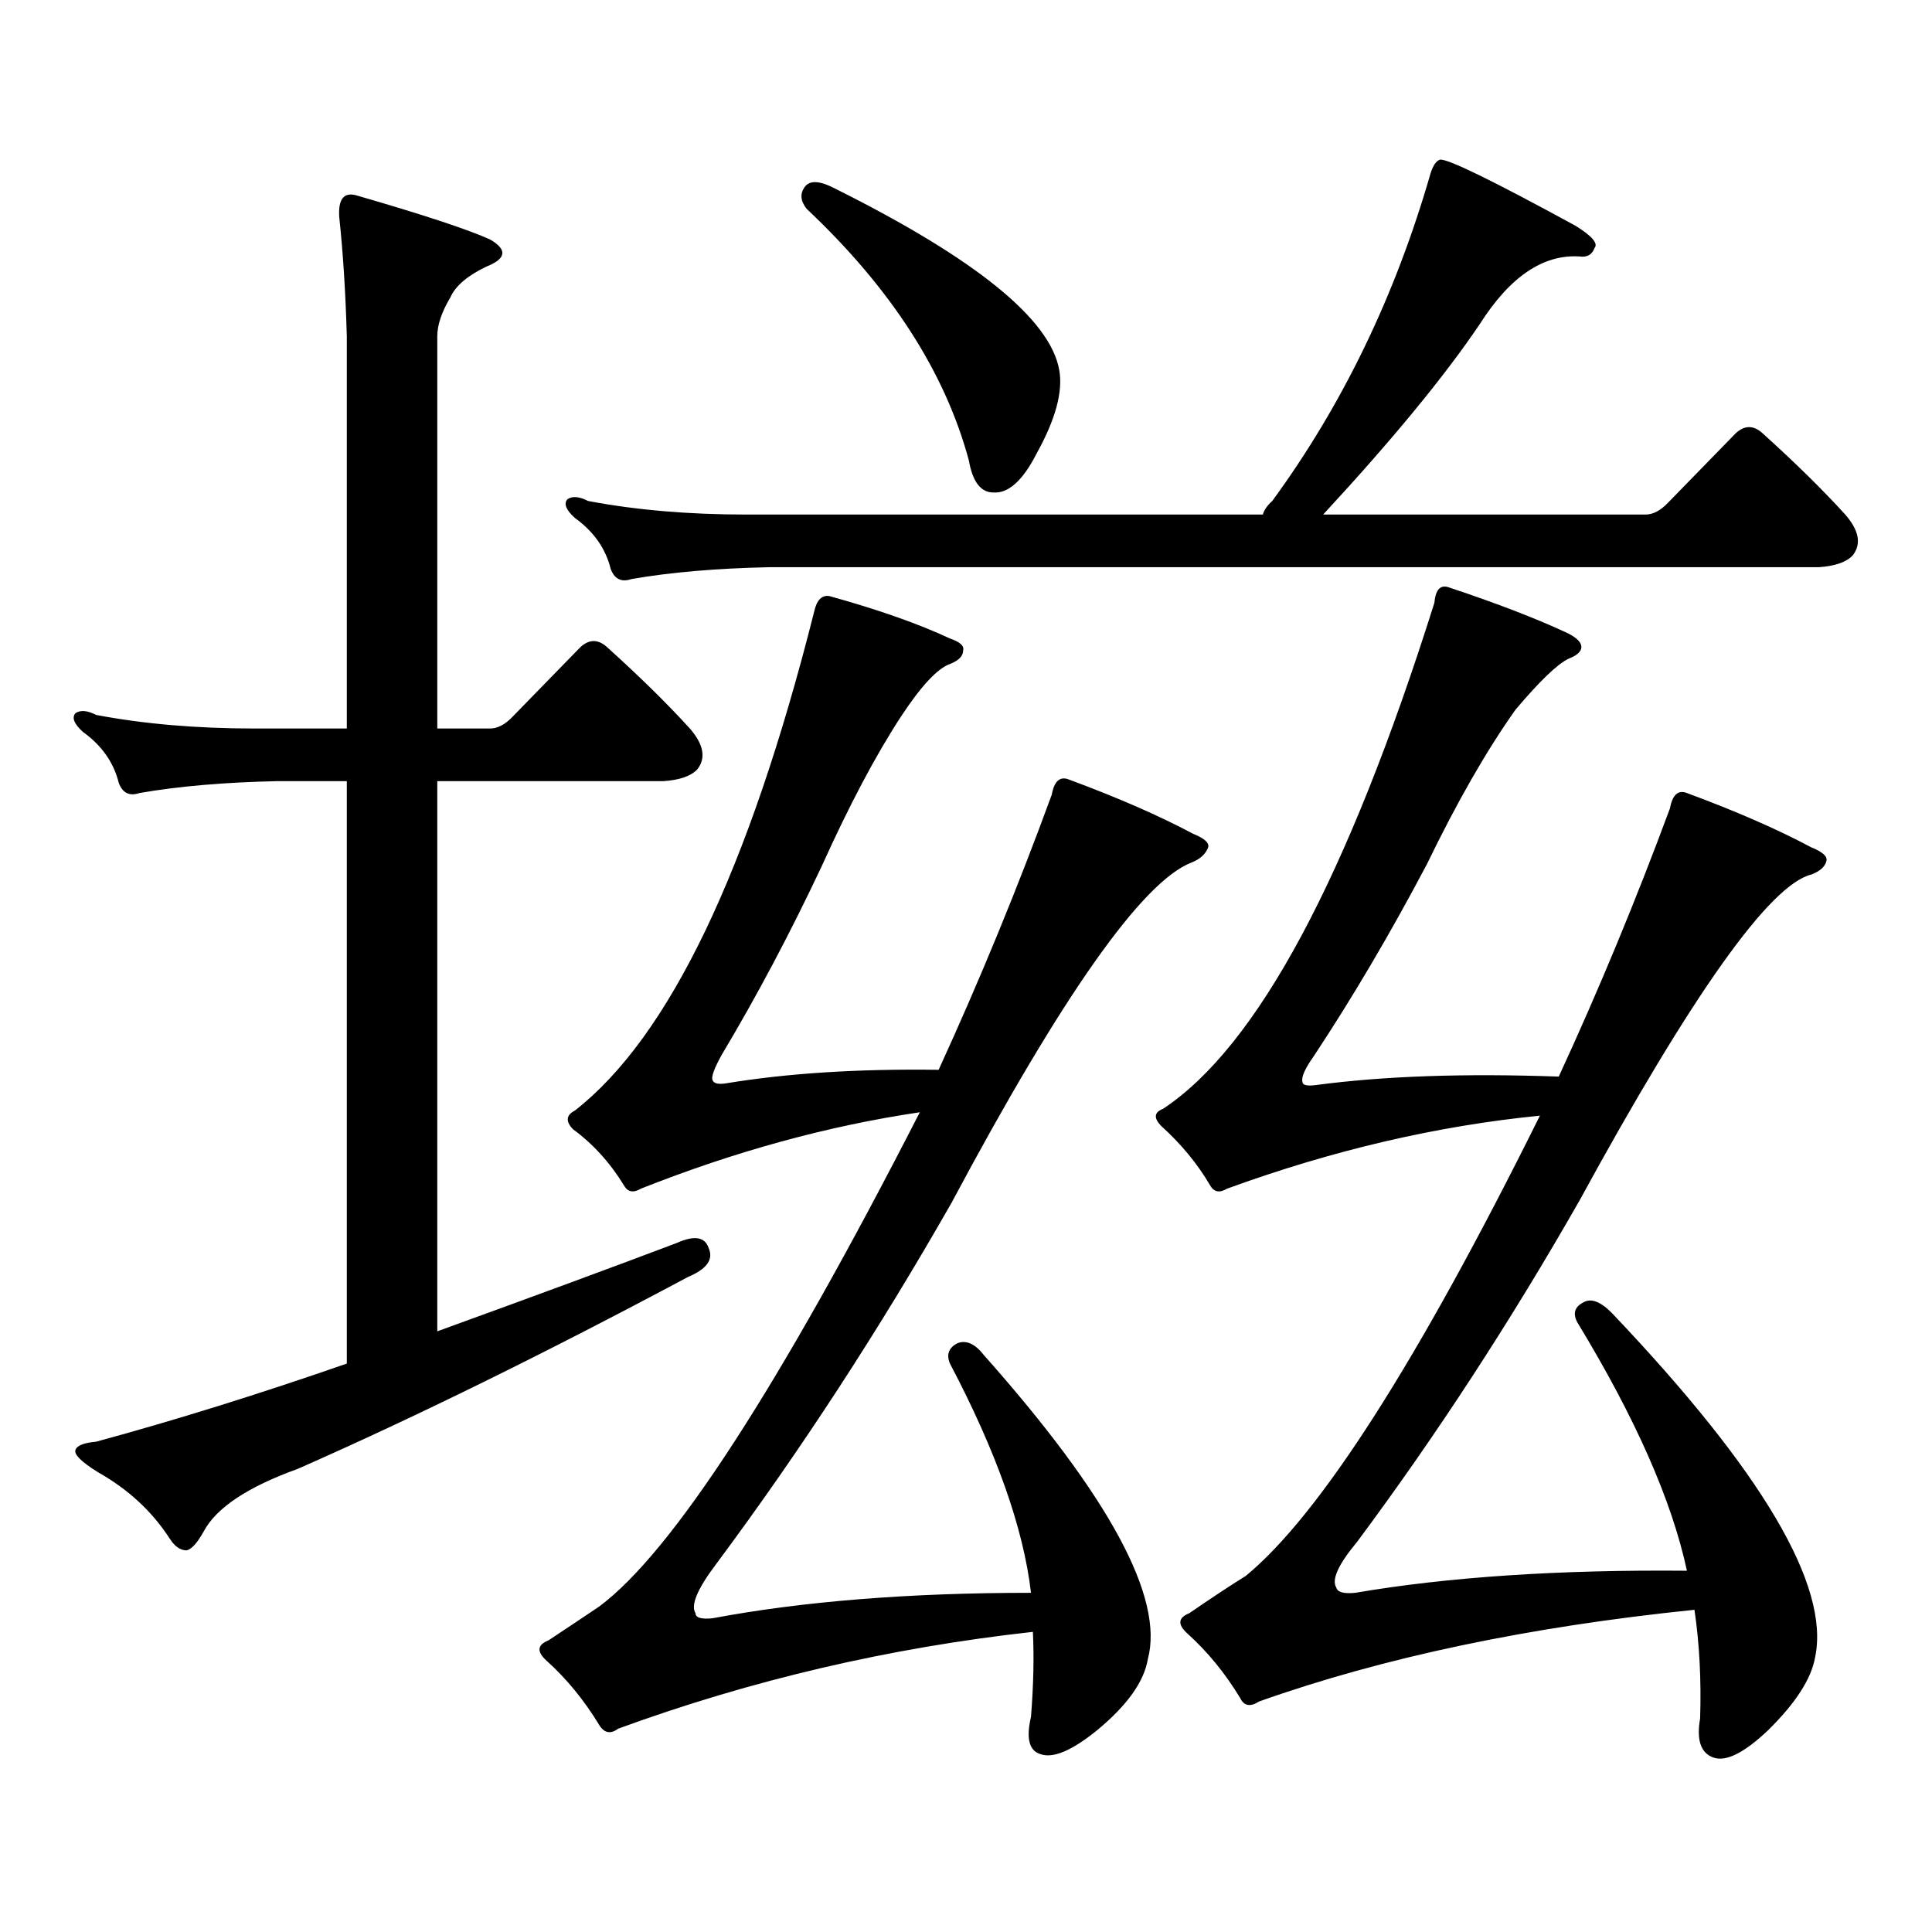 <?xml version="1.0" encoding="utf-8"?>
<!-- Generator: Adobe Illustrator 16.0.0, SVG Export Plug-In . SVG Version: 6.00 Build 0)  -->
<!DOCTYPE svg PUBLIC "-//W3C//DTD SVG 1.1//EN" "http://www.w3.org/Graphics/SVG/1.1/DTD/svg11.dtd">
<svg version="1.1" id="图层_1" xmlns="http://www.w3.org/2000/svg" xmlns:xlink="http://www.w3.org/1999/xlink" x="0px" y="0px"
	 width="1000px" height="1000px" viewBox="0 0 1000 1000" enable-background="new 0 0 1000 1000" xml:space="preserve">
<path d="M350.236,643.383c9.1-4.093,14.634-3.214,16.585,2.637c2.591,5.864-0.976,10.849-10.731,14.941
	c-73.504,39.263-140.82,72.372-201.946,99.316c-26.021,9.38-42.286,20.215-48.779,32.52c-3.262,5.851-6.189,9.077-8.78,9.668
	c-3.262,0-6.189-2.06-8.78-6.152c-9.116-14.063-21.463-25.488-37.072-34.277c-8.46-5.273-12.363-9.077-11.707-11.426
	c0.64-2.335,4.222-3.804,10.731-4.395c40.975-11.124,84.22-24.609,129.753-40.43V404.32h-36.097
	c-27.316,0.591-51.066,2.637-71.218,6.152c-5.213,1.758-8.78,0-10.731-5.273c-2.607-10.547-8.78-19.336-18.536-26.367
	c-4.558-4.093-5.854-7.319-3.902-9.668c2.591-1.758,6.174-1.456,10.731,0.879c24.71,4.696,52.026,7.031,81.949,7.031h47.804V174.047
	c-0.656-22.852-1.951-43.355-3.902-61.523c-0.656-9.366,2.271-13.184,8.78-11.426c34.466,9.97,57.56,17.578,69.267,22.852
	c9.1,5.273,8.445,9.97-1.951,14.063c-9.756,4.696-15.945,9.97-18.536,15.82c-4.558,7.621-6.829,14.364-6.829,20.215v203.027h27.316
	c3.902,0,7.805-2.046,11.707-6.152l35.121-36.035c4.542-4.093,9.1-4.093,13.658,0c16.905,15.243,31.219,29.306,42.926,42.188
	c7.149,8.212,8.445,15.243,3.902,21.094c-3.262,3.516-9.116,5.575-17.561,6.152h-117.07v284.766
	C276.411,670.931,317.706,655.688,350.236,643.383z M368.772,837.621c46.828-8.789,101.781-13.184,164.874-13.184
	c-3.902-33.398-17.896-72.949-41.95-118.652c-1.951-4.683-0.656-8.198,3.902-10.547c4.542-1.758,9.1,0.302,13.658,6.152
	c65.029,73.237,93.321,125.684,84.876,157.324c-1.951,11.714-10.731,24.019-26.341,36.914
	c-13.018,10.547-22.774,14.64-29.268,12.305c-5.854-1.758-7.485-8.212-4.878-19.336c1.296-16.411,1.616-31.063,0.976-43.945
	c-74.145,8.198-145.698,24.897-214.629,50.098c-3.902,2.925-7.165,2.335-9.756-1.758c-7.805-12.896-16.92-24.032-27.316-33.398
	c-5.213-4.696-4.878-8.212,0.976-10.547c9.756-6.454,18.536-12.305,26.341-17.578c37.712-28.125,93.001-113.379,165.85-255.762
	c-47.484,7.031-95.607,20.215-144.387,39.551c-3.902,2.349-6.829,1.758-8.78-1.758c-7.165-11.714-15.945-21.382-26.341-29.004
	c-3.902-4.093-3.582-7.319,0.976-9.668c48.779-38.081,90.074-124.214,123.899-258.398c1.296-5.851,3.902-8.487,7.805-7.91
	c25.365,7.031,46.173,14.364,62.438,21.973c5.198,1.758,7.469,3.817,6.829,6.152c0,2.938-2.287,5.273-6.829,7.031
	c-6.509,2.349-14.969,11.426-25.365,27.246c-13.018,19.927-26.676,45.703-40.975,77.344c-16.265,34.579-33.505,67.099-51.706,97.559
	c-3.902,7.031-5.533,11.426-4.878,13.184c0.64,1.758,2.927,2.349,6.829,1.758c31.859-5.273,68.611-7.608,110.241-7.031
	c21.463-46.87,40.975-94.331,58.535-142.383c1.296-7.031,4.222-9.668,8.78-7.91c25.365,9.38,46.828,18.759,64.389,28.125
	c5.854,2.349,8.445,4.696,7.805,7.031c-1.311,3.516-4.238,6.152-8.78,7.91c-25.365,9.97-66.675,68.555-123.899,175.781
	c-37.728,66.22-78.382,128.622-121.948,187.207c-9.756,12.882-13.338,21.382-10.731,25.488
	C359.992,837.319,362.918,838.198,368.772,837.621z M863.394,260.18l35.121-36.035c4.543-4.093,9.1-4.093,13.658,0
	c16.905,15.243,31.219,29.306,42.926,42.188c7.149,8.212,8.445,15.243,3.902,21.094c-3.262,3.516-9.116,5.575-17.561,6.152H398.04
	c-27.316,0.591-51.066,2.637-71.218,6.152c-5.213,1.758-8.78,0-10.731-5.273c-2.607-10.547-8.78-19.336-18.536-26.367
	c-4.558-4.093-5.854-7.32-3.902-9.668c2.591-1.758,6.174-1.456,10.731,0.879c24.71,4.696,52.026,7.031,81.949,7.031h267.311
	c0.64-2.335,2.271-4.684,4.878-7.031c36.417-49.796,63.733-106.348,81.949-169.629c1.296-4.093,2.927-6.441,4.878-7.031
	c3.902-0.577,27.316,10.849,70.242,34.277c8.445,5.273,11.707,9.091,9.756,11.426c-1.311,3.516-3.902,4.984-7.805,4.395
	c-18.871-1.168-36.097,10.547-51.706,35.156c-18.216,26.957-45.212,59.766-80.974,98.438h166.825
	C855.589,266.332,859.492,264.285,863.394,260.18z M416.576,96.703c2.591-3.516,7.805-3.214,15.609,0.879
	c72.833,36.337,111.537,67.676,116.095,94.043c1.951,11.137-1.951,25.488-11.707,43.066c-7.164,14.063-14.634,20.805-22.438,20.215
	c-6.509,0-10.731-5.563-12.683-16.699c-12.363-45.703-40.334-89.059-83.9-130.078C414.289,104.036,413.969,100.219,416.576,96.703z
	 M701.447,824.438c48.124-8.212,105.363-12.017,171.703-11.426c-7.805-36.337-26.676-79.102-56.584-128.32
	c-2.607-4.683-1.631-8.198,2.927-10.547c3.902-2.335,8.78-0.577,14.634,5.273c78.047,82.04,113.168,141.504,105.363,178.418
	c-1.951,11.124-10.091,23.73-24.39,37.793c-12.363,11.714-21.798,16.397-28.292,14.063c-6.509-2.349-8.78-9.091-6.829-20.215
	c0.64-19.927-0.335-38.672-2.927-56.25c-85.852,8.789-160.972,24.609-225.36,47.461c-4.558,2.925-7.805,2.335-9.756-1.758
	c-7.805-12.896-16.92-24.032-27.316-33.398c-5.213-4.696-4.878-8.212,0.976-10.547c11.052-7.622,20.807-14.063,29.268-19.336
	c38.368-31.641,89.098-111.03,152.191-238.184c-53.337,5.273-107.314,17.88-161.947,37.793c-3.902,2.349-6.829,1.758-8.78-1.758
	c-6.509-11.124-14.969-21.382-25.365-30.762c-3.902-4.093-3.582-7.031,0.976-8.789c48.779-32.218,95.607-119.531,140.484-261.914
	c0.64-7.031,3.247-9.668,7.805-7.91c24.71,8.212,45.197,16.122,61.462,23.73c4.543,2.349,6.829,4.696,6.829,7.031
	c0,2.349-2.286,4.395-6.829,6.152c-5.854,2.938-14.969,11.728-27.316,26.367c-14.969,21.094-30.243,47.763-45.853,79.98
	c-18.871,35.747-38.383,68.856-58.535,99.316c-4.558,6.454-6.509,10.849-5.854,13.184c0,1.758,2.271,2.349,6.829,1.758
	c35.121-4.683,77.071-6.152,125.851-4.395c20.807-45.112,39.999-91.406,57.56-138.867c1.296-7.031,4.222-9.668,8.78-7.91
	c25.365,9.38,46.828,18.759,64.389,28.125c5.854,2.349,8.445,4.696,7.805,7.031c-0.656,2.938-3.262,5.273-7.805,7.031
	c-21.463,5.273-61.462,61.523-119.997,168.75c-35.777,62.704-74.145,121.591-115.119,176.66
	c-9.756,11.714-13.338,19.624-10.731,23.73C692.331,824.136,695.593,825.015,701.447,824.438z"/>
</svg>
